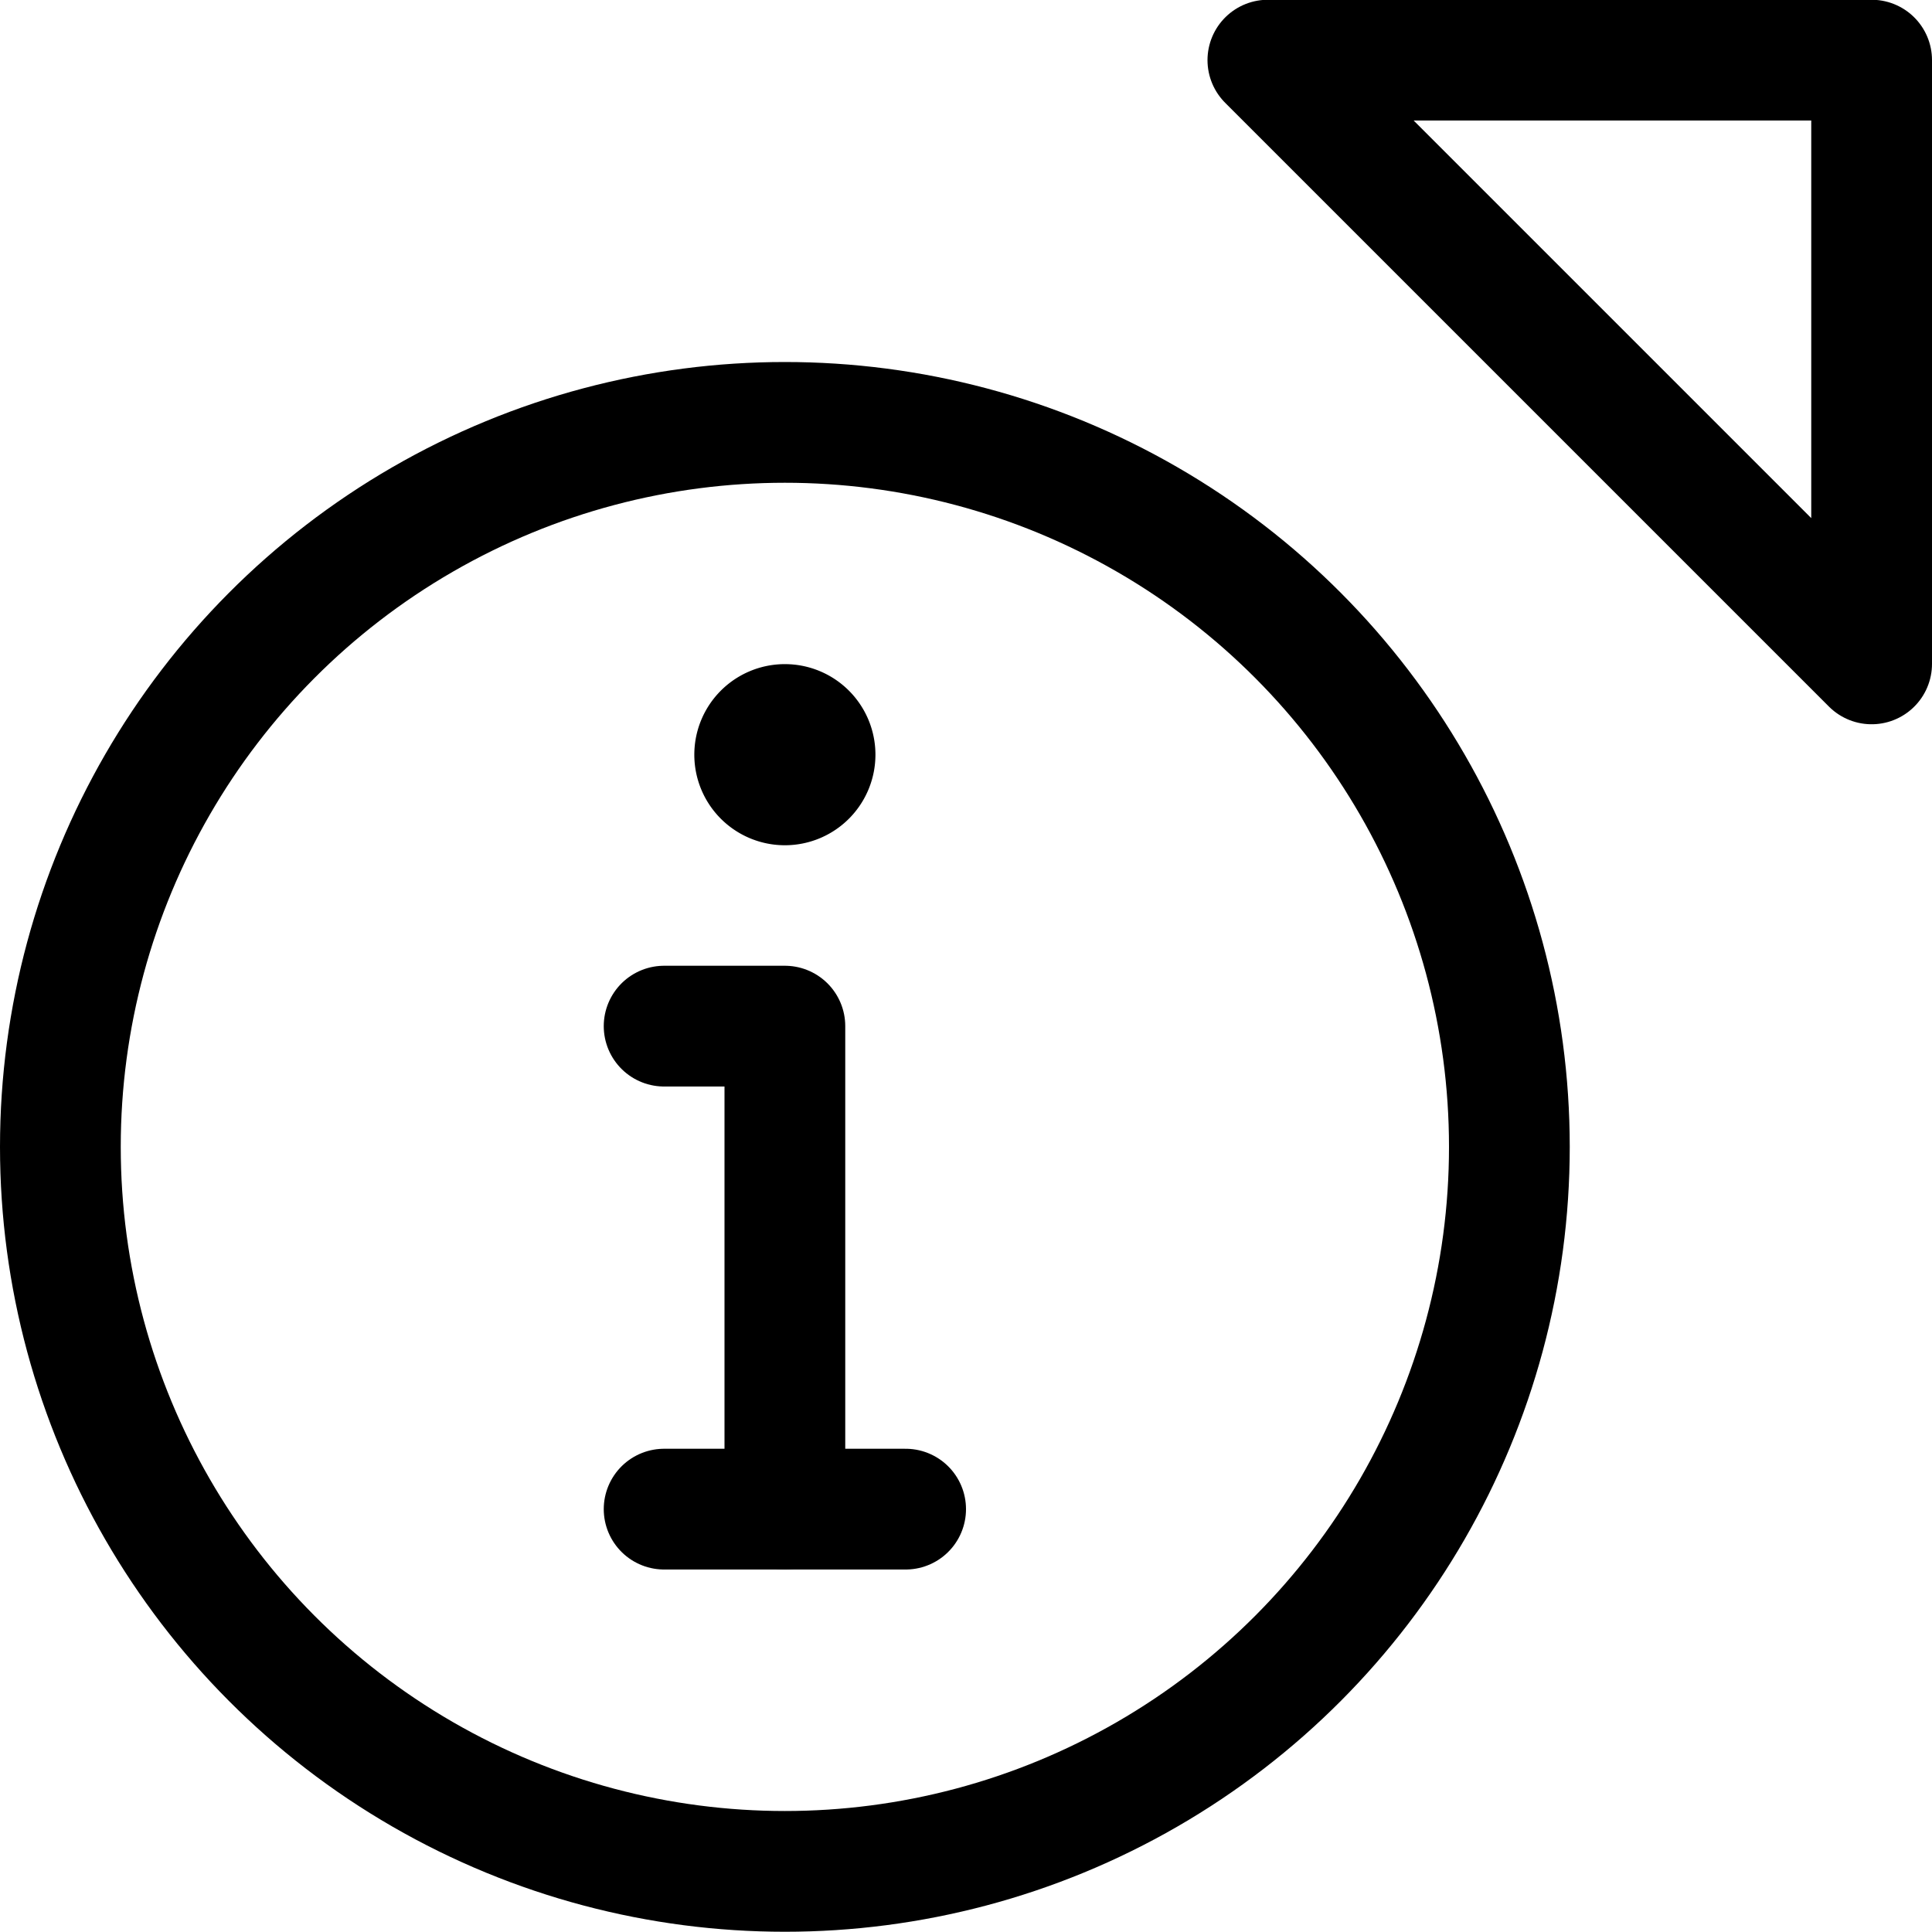 <svg xmlns="http://www.w3.org/2000/svg" viewBox="0 0 24 24"><defs><style>.a{fill:none;stroke:currentColor;stroke-linecap:round;stroke-linejoin:round;stroke-width:1.5px;}</style></defs><title>cursor-information</title><circle class="a" cx="9.75" cy="14.247" r="9"/><polygon class="a" points="23.25 0.747 15.75 0.747 23.25 8.247 23.25 0.747"/><polyline class="a" points="8.25 12.747 9.75 12.747 9.75 18.747"/><line class="a" x1="8.25" y1="18.747" x2="11.25" y2="18.747"/><path class="a" d="M9.75,9a.375.375,0,1,0,.375.375A.375.375,0,0,0,9.75,9h0"/></svg>